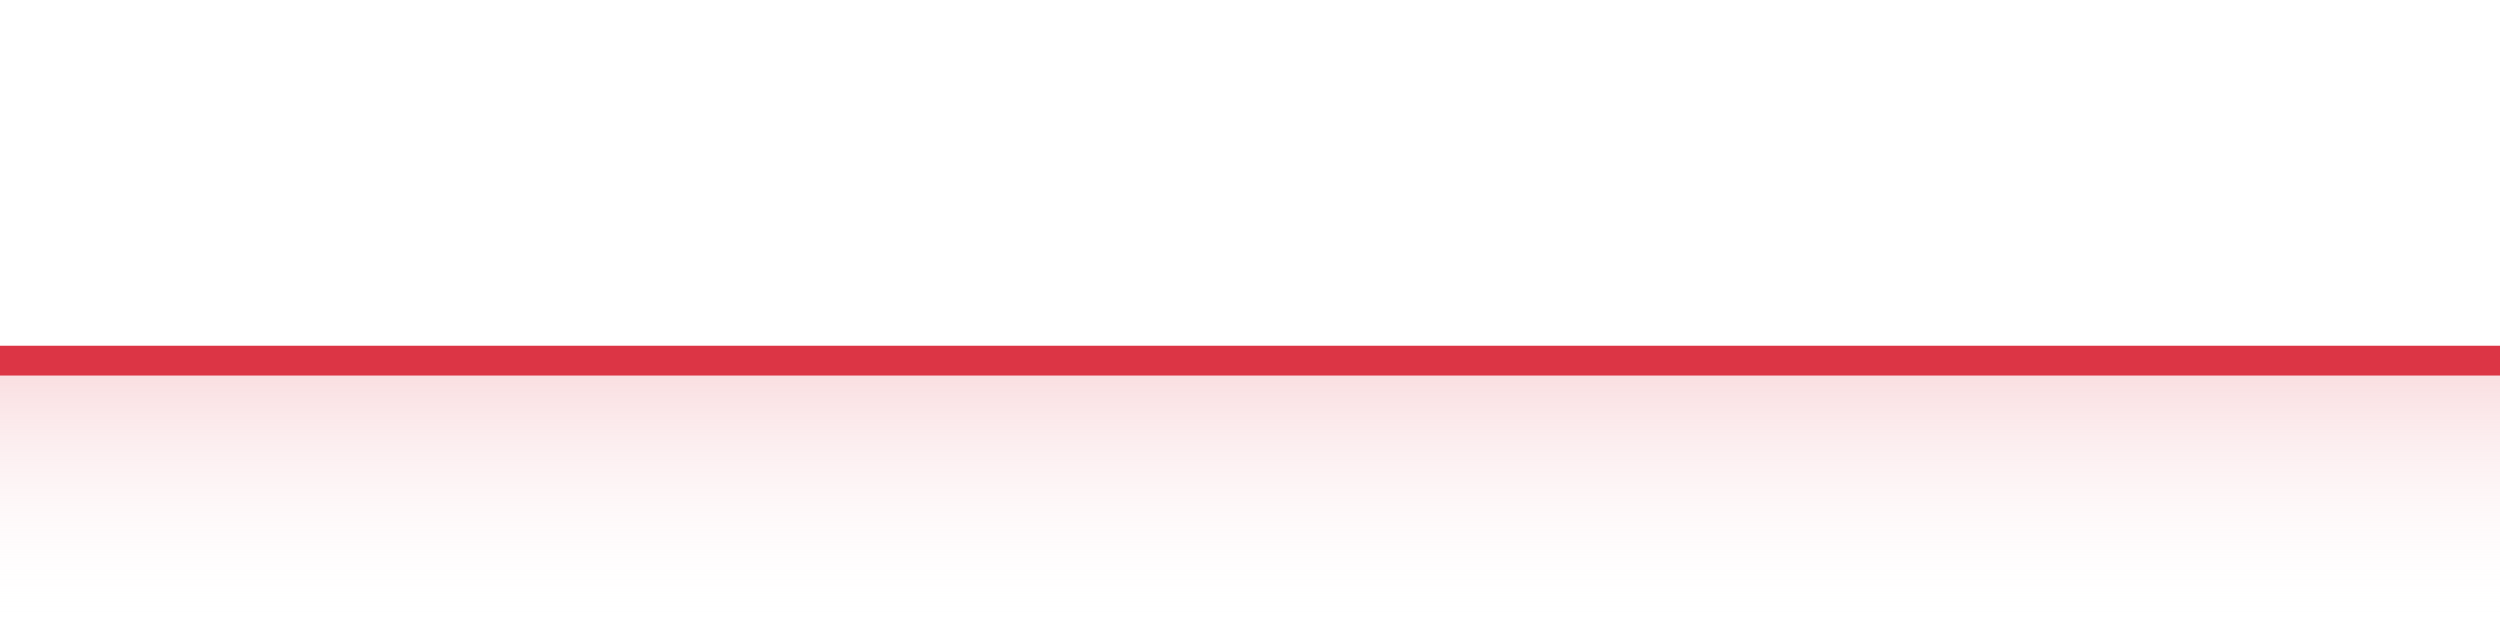 <?xml version="1.0" encoding="UTF-8"?>
<svg xmlns="http://www.w3.org/2000/svg" xmlns:xlink="http://www.w3.org/1999/xlink" width="168pt" height="42pt" viewBox="0 0 168 42" version="1.1">
<defs>
<linearGradient id="linear0" gradientUnits="userSpaceOnUse" x1="0" y1="42" x2="0" y2="0" >
<stop offset="0" style="stop-color:rgb(100%,100%,100%);stop-opacity:0;"/>
<stop offset="1" style="stop-color:rgb(86.275%,20.784%,27.059%);stop-opacity:1;"/>
</linearGradient>
</defs>
<g id="surface6646">
<path style=" stroke:none;fill-rule:nonzero;fill:url(#linear0);" d="M 0 24.234 C 1.121 24.234 4.48 24.234 5.602 24.234 C 6.719 24.234 10.078 24.234 11.199 24.234 C 12.32 24.234 15.68 24.234 16.801 24.234 C 17.922 24.234 21.281 24.234 22.398 24.234 C 23.52 24.234 26.879 24.234 28 24.234 C 29.121 24.234 32.48 24.234 33.602 24.234 C 34.719 24.234 38.078 24.234 39.199 24.234 C 40.32 24.234 43.68 24.234 44.801 24.234 C 45.922 24.234 49.281 24.234 50.398 24.234 C 51.52 24.234 54.879 24.234 56 24.234 C 57.121 24.234 60.48 24.234 61.602 24.234 C 62.719 24.234 66.078 24.234 67.199 24.234 C 68.32 24.234 71.68 24.234 72.801 24.234 C 73.922 24.234 77.281 24.234 78.398 24.234 C 79.52 24.234 82.879 24.234 84 24.234 C 85.121 24.234 88.48 24.234 89.602 24.234 C 90.719 24.234 94.078 24.234 95.199 24.234 C 96.32 24.234 99.68 24.234 100.801 24.234 C 101.922 24.234 105.281 24.234 106.398 24.234 C 107.52 24.234 110.879 24.234 112 24.234 C 113.121 24.234 116.48 24.234 117.602 24.234 C 118.719 24.234 122.078 24.234 123.199 24.234 C 124.32 24.234 127.68 24.234 128.801 24.234 C 129.922 24.234 133.281 24.234 134.398 24.234 C 135.52 24.234 138.879 24.234 140 24.234 C 141.121 24.234 144.48 24.234 145.602 24.234 C 146.719 24.234 150.078 24.234 151.199 24.234 C 152.32 24.234 155.68 24.234 156.801 24.234 C 157.922 24.234 161.281 24.234 162.398 24.234 C 163.52 24.234 166.879 24.234 168 24.234 L 168 42 L 0 42 Z M 0 24.234 "/>
<path style="fill:none;stroke-width:2;stroke-linecap:butt;stroke-linejoin:miter;stroke:rgb(86.275%,20.784%,27.059%);stroke-opacity:1;stroke-miterlimit:10;" d="M 0 24.234 C 1.121 24.234 4.48 24.234 5.602 24.234 C 6.719 24.234 10.078 24.234 11.199 24.234 C 12.32 24.234 15.68 24.234 16.801 24.234 C 17.922 24.234 21.281 24.234 22.398 24.234 C 23.52 24.234 26.879 24.234 28 24.234 C 29.121 24.234 32.48 24.234 33.602 24.234 C 34.719 24.234 38.078 24.234 39.199 24.234 C 40.32 24.234 43.68 24.234 44.801 24.234 C 45.922 24.234 49.281 24.234 50.398 24.234 C 51.52 24.234 54.879 24.234 56 24.234 C 57.121 24.234 60.48 24.234 61.602 24.234 C 62.719 24.234 66.078 24.234 67.199 24.234 C 68.32 24.234 71.68 24.234 72.801 24.234 C 73.922 24.234 77.281 24.234 78.398 24.234 C 79.52 24.234 82.879 24.234 84 24.234 C 85.121 24.234 88.48 24.234 89.602 24.234 C 90.719 24.234 94.078 24.234 95.199 24.234 C 96.32 24.234 99.68 24.234 100.801 24.234 C 101.922 24.234 105.281 24.234 106.398 24.234 C 107.52 24.234 110.879 24.234 112 24.234 C 113.121 24.234 116.48 24.234 117.602 24.234 C 118.719 24.234 122.078 24.234 123.199 24.234 C 124.32 24.234 127.68 24.234 128.801 24.234 C 129.922 24.234 133.281 24.234 134.398 24.234 C 135.52 24.234 138.879 24.234 140 24.234 C 141.121 24.234 144.48 24.234 145.602 24.234 C 146.719 24.234 150.078 24.234 151.199 24.234 C 152.32 24.234 155.68 24.234 156.801 24.234 C 157.922 24.234 161.281 24.234 162.398 24.234 C 163.52 24.234 166.879 24.234 168 24.234 "/>
</g>
</svg>
